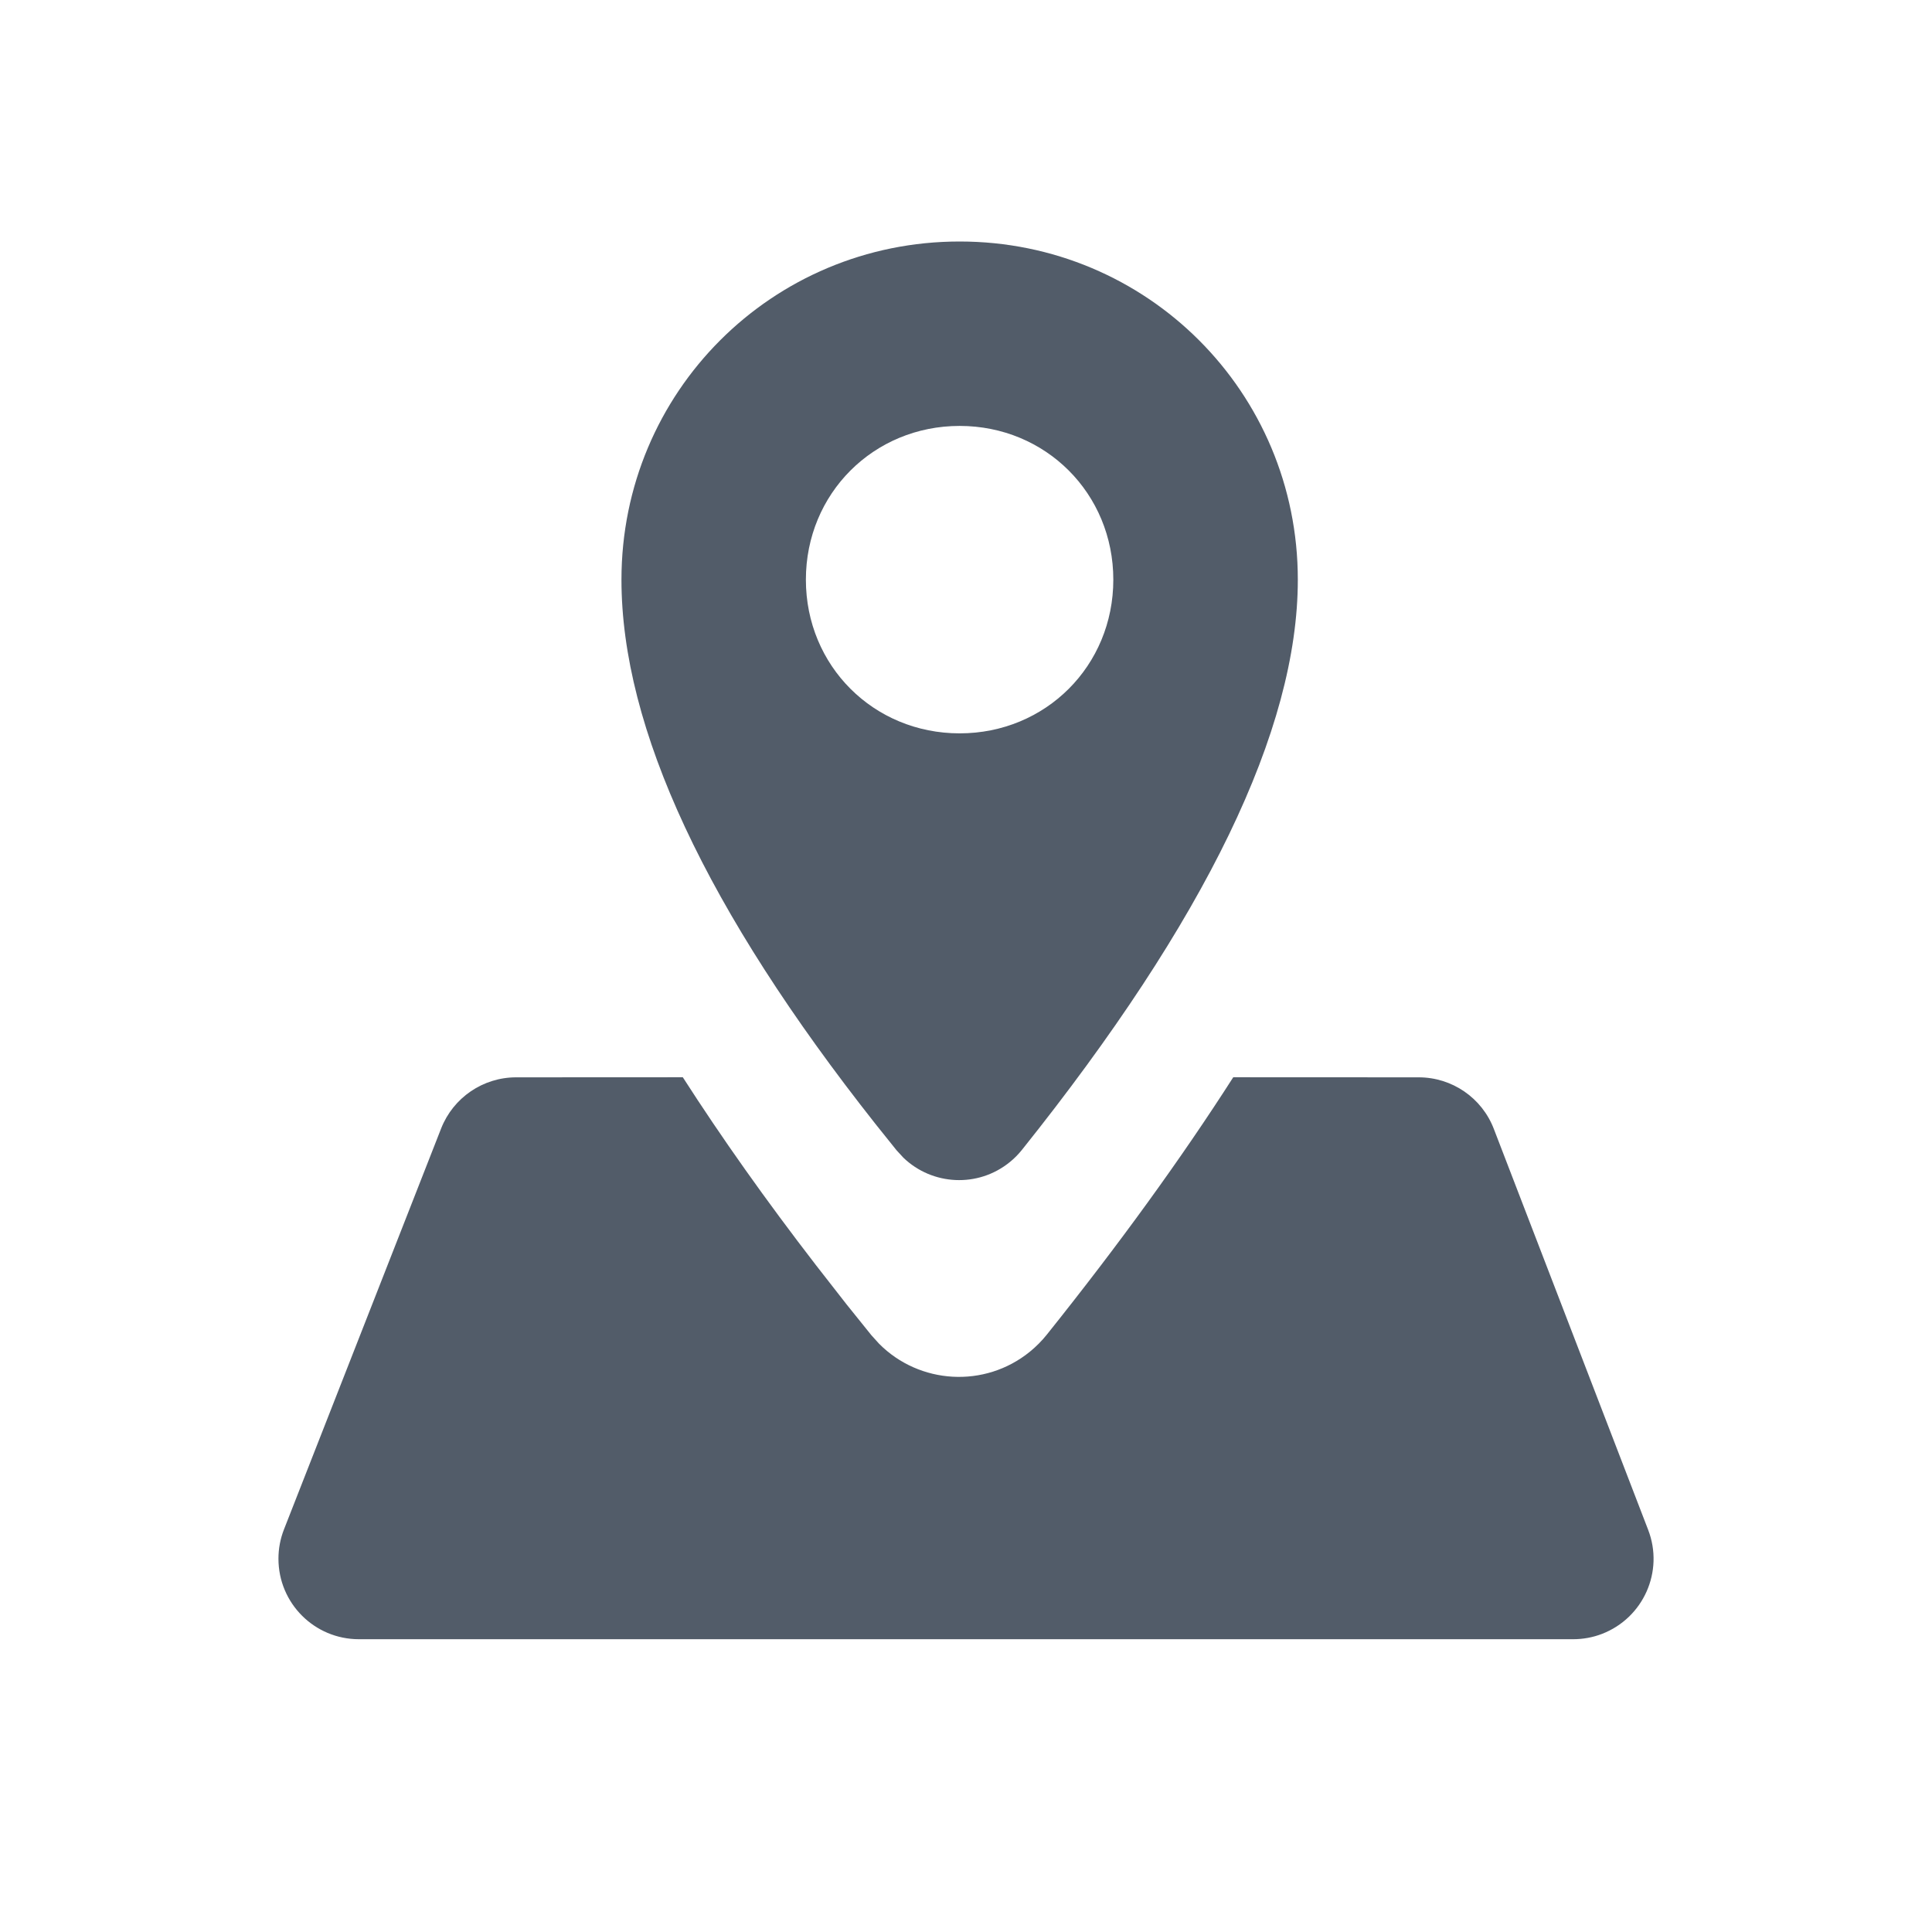 <svg width="24" height="24" viewBox="0 0 24 24" fill="none" xmlns="http://www.w3.org/2000/svg">
<path fill-rule="evenodd" clip-rule="evenodd" d="M15.32 13.382L17.624 13.383C18.038 13.383 18.409 13.638 18.557 14.024L20.474 19.004C20.673 19.52 20.416 20.098 19.9 20.297C19.786 20.341 19.664 20.363 19.541 20.363H4.459C3.906 20.363 3.459 19.916 3.459 19.363C3.459 19.238 3.482 19.115 3.528 18.998L5.48 14.018C5.63 13.636 6 13.383 6.411 13.383L8.482 13.382C8.964 14.133 9.515 14.911 10.136 15.716L10.516 16.203L10.825 16.587L10.921 16.693C11.421 17.196 12.232 17.248 12.794 16.791C12.872 16.727 12.942 16.657 13.005 16.578C13.9 15.459 14.672 14.394 15.32 13.382ZM11.921 3C14.25 3 16.122 4.871 16.122 7.201C16.122 9.065 14.98 11.426 12.695 14.284C12.65 14.34 12.6 14.391 12.544 14.436C12.148 14.758 11.581 14.726 11.223 14.382L11.138 14.29L10.88 13.968C8.773 11.302 7.72 9.046 7.72 7.201C7.72 4.871 9.591 3 11.921 3ZM11.921 5.291C10.851 5.291 10.011 6.132 10.011 7.201C10.011 8.271 10.852 9.11 11.921 9.11C12.99 9.11 13.83 8.271 13.83 7.201C13.83 6.131 12.99 5.291 11.921 5.291Z" fill="#525C69"/>
</svg>
